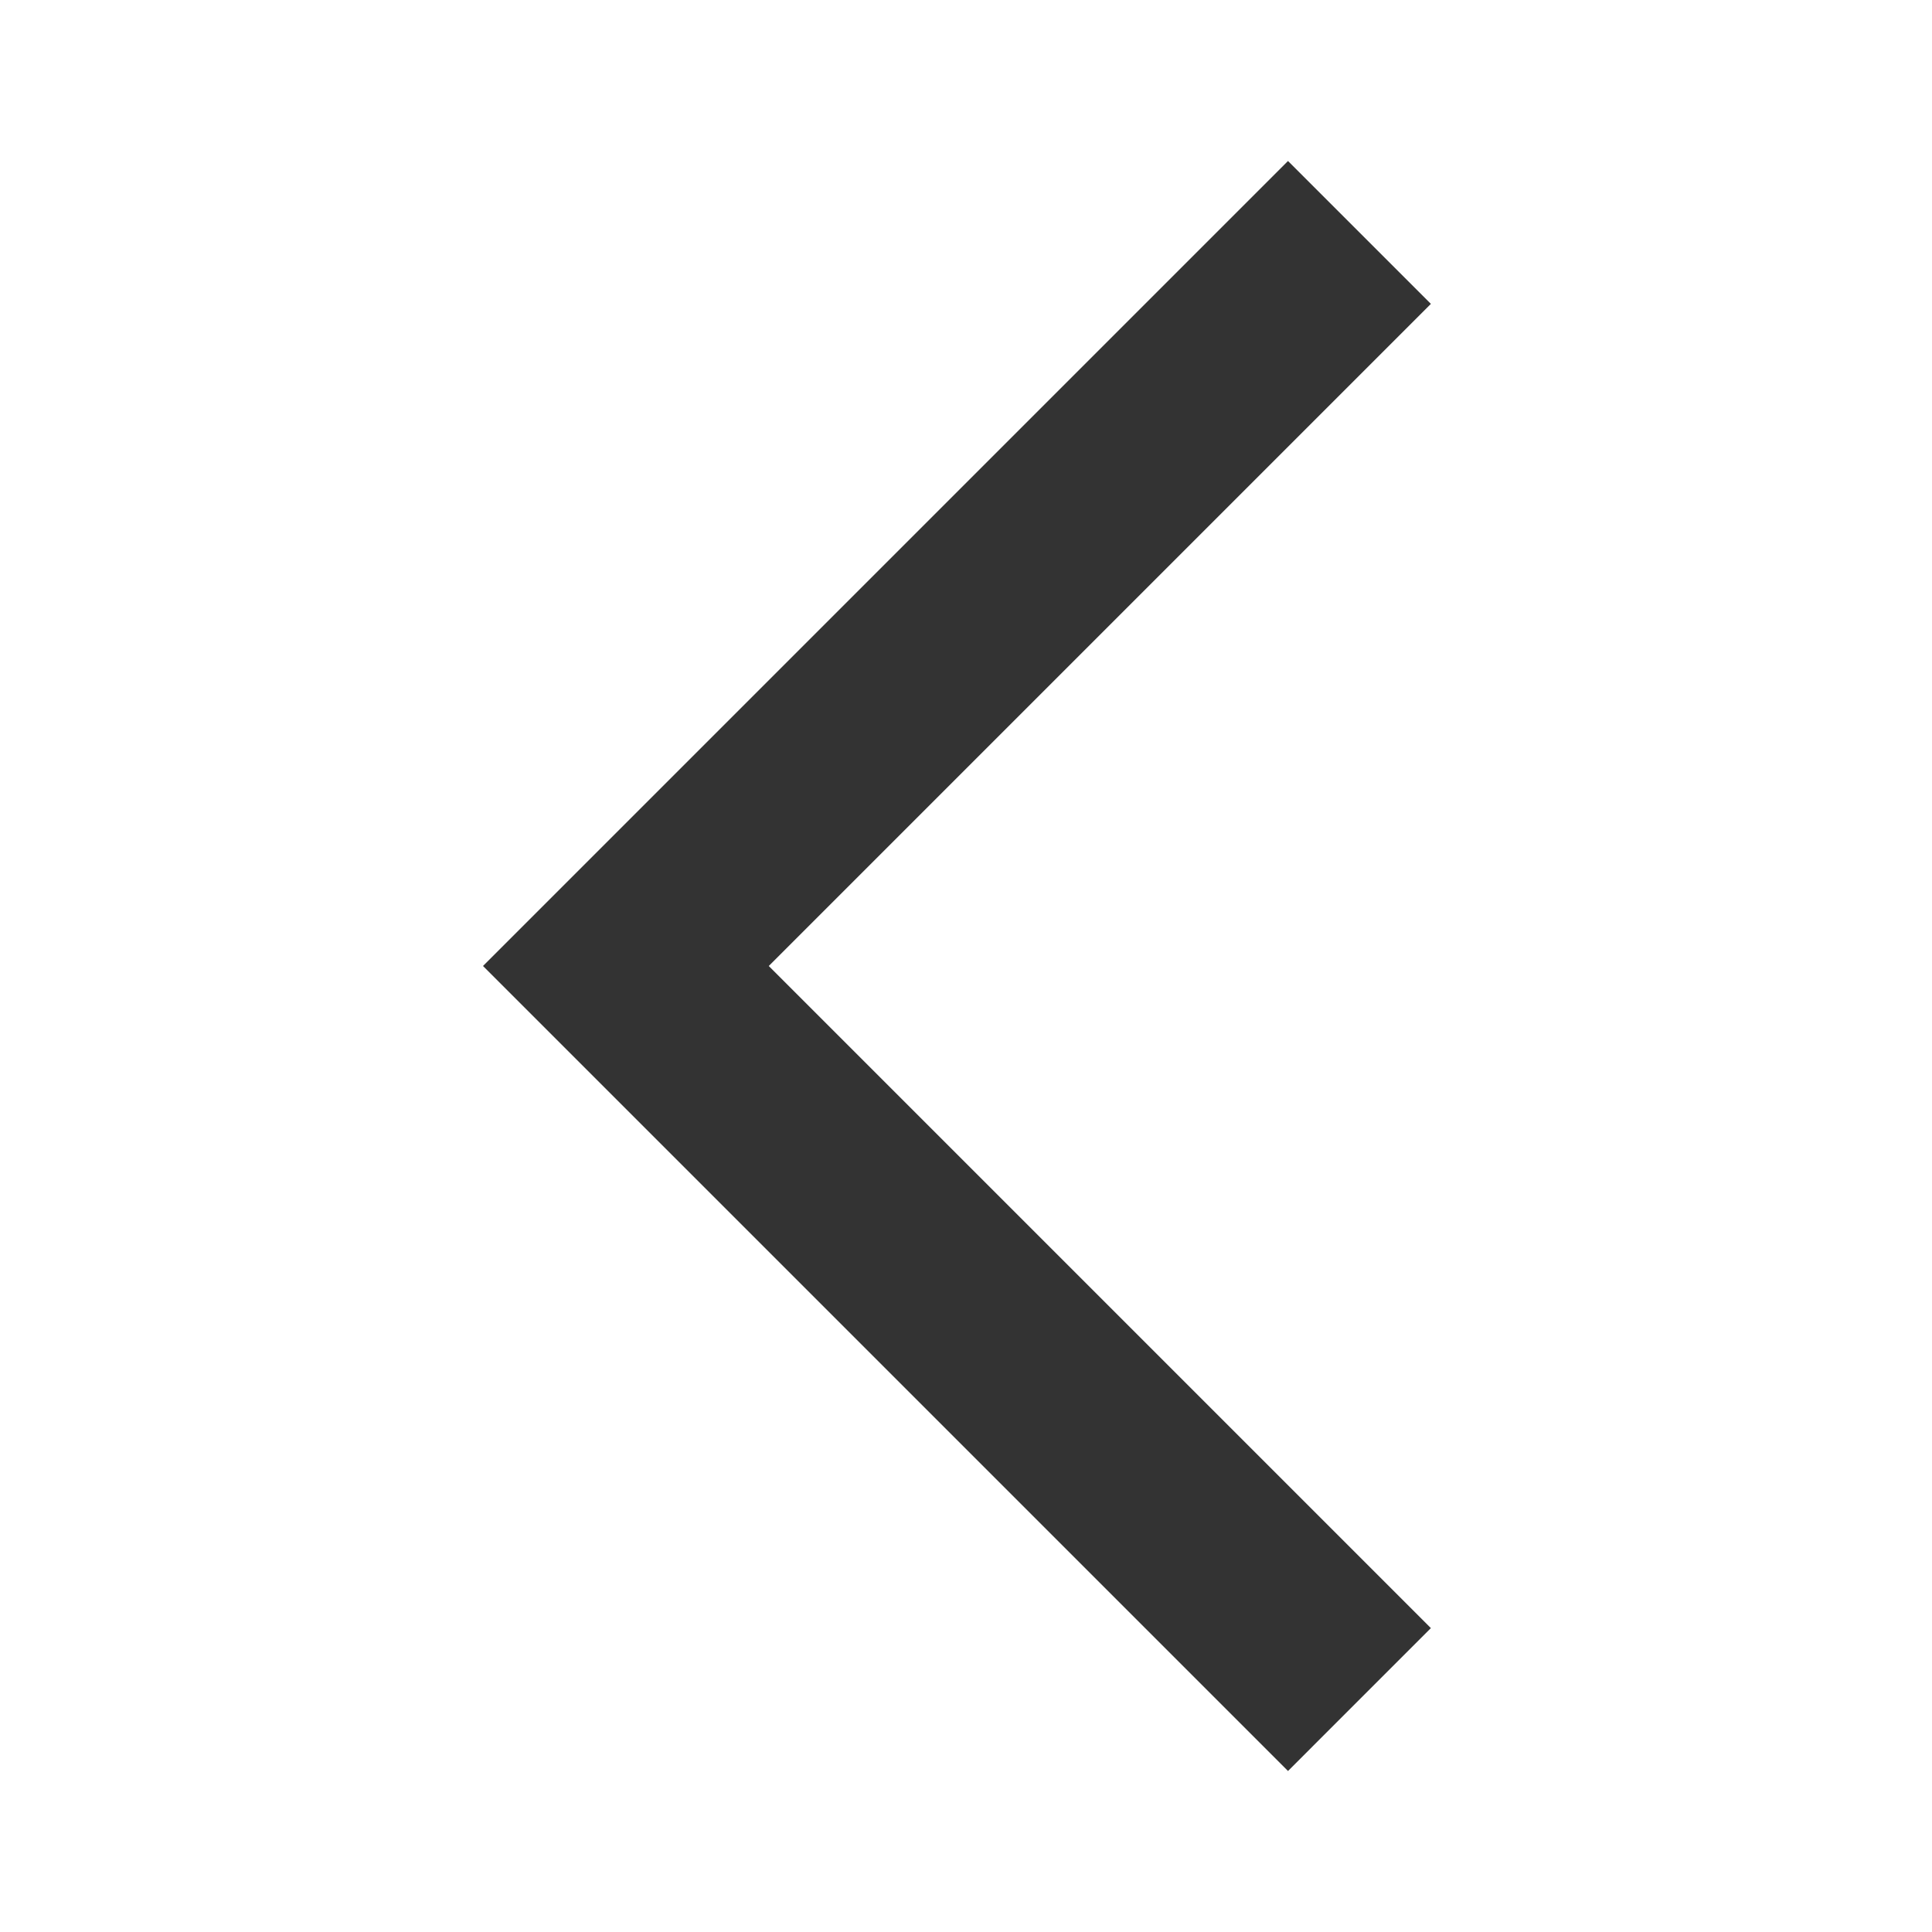 <?xml version="1.0" encoding="UTF-8"?> <svg xmlns="http://www.w3.org/2000/svg" width="24" height="24" viewBox="0 0 24 24" fill="none"><path d="M16 22L6 12L16 2L17.775 3.775L9.55 12L17.775 20.225L16 22Z" fill="#333333"></path></svg> 
